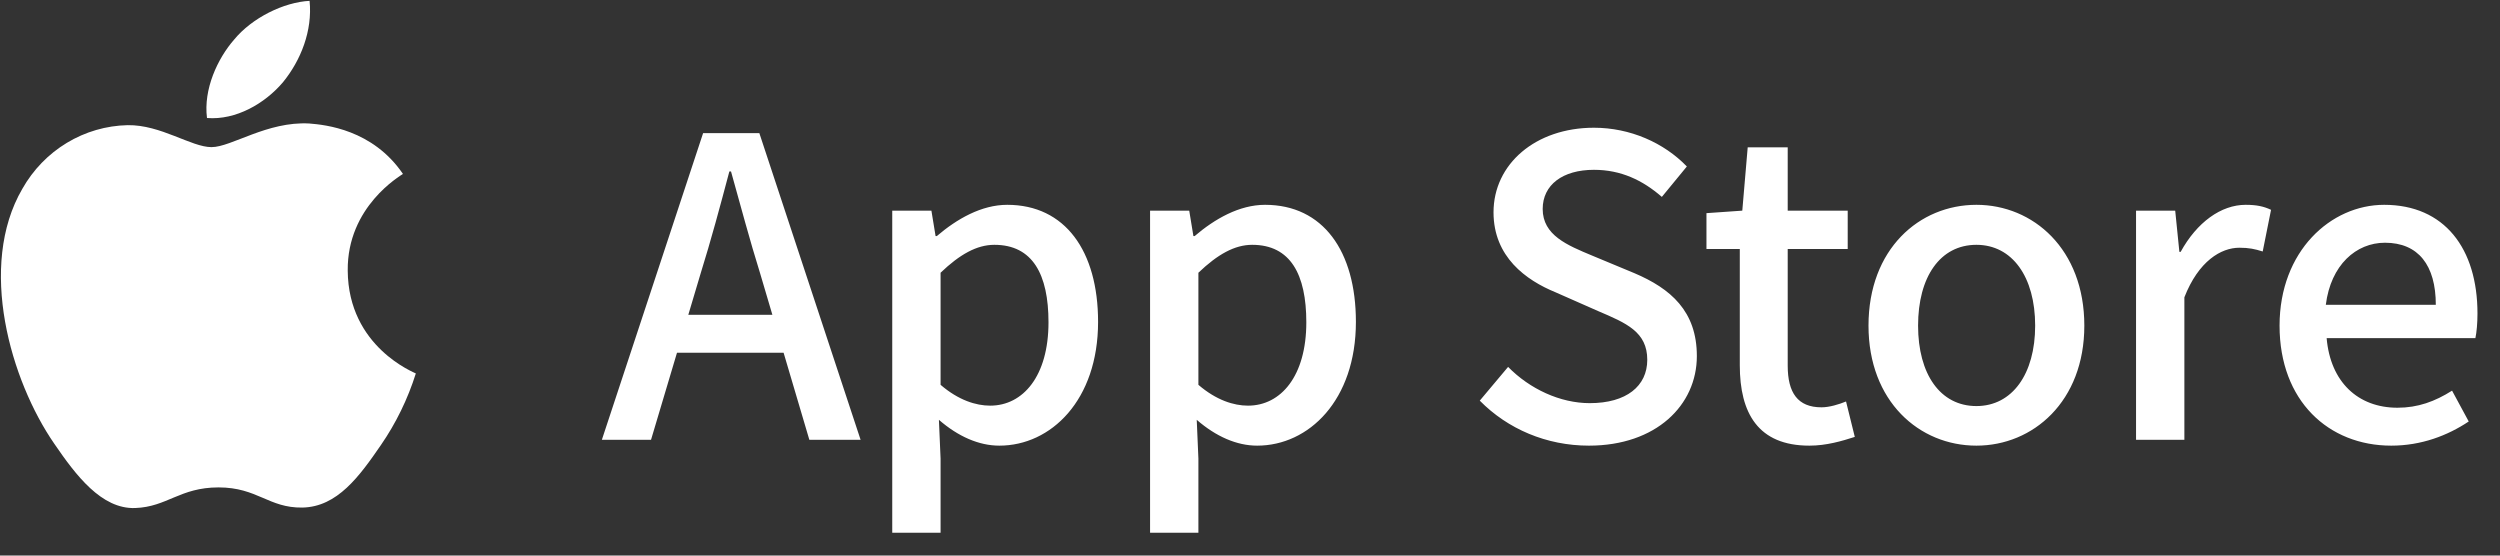 <svg width="108" height="24" viewBox="0 0 108 24" fill="none" xmlns="http://www.w3.org/2000/svg">
<rect x="0" y="0" width="108" height="24" fill="#333333" stroke="none"/>
<g clip-path="url(#clip0_1185_21220)">
<path d="M12.225 3.552C11.444 4.472 10.193 5.198 8.942 5.098C8.783 3.854 9.398 2.531 10.114 1.711C10.894 0.763 12.268 0.093 13.374 0.037C13.504 1.33 12.997 2.603 12.225 3.552ZM13.36 5.335C11.544 5.234 9.996 6.356 9.137 6.356C8.263 6.356 6.947 5.385 5.515 5.407C4.589 5.427 3.684 5.69 2.888 6.171C2.091 6.652 1.43 7.335 0.968 8.152C-0.983 11.495 0.463 16.449 2.348 19.173C3.275 20.525 4.381 21.999 5.84 21.947C7.222 21.898 7.771 21.056 9.44 21.056C11.125 21.056 11.603 21.949 13.063 21.927C14.574 21.898 15.528 20.575 16.453 19.23C17.107 18.281 17.616 17.237 17.964 16.133C17.935 16.104 15.043 15.004 15.022 11.691C14.993 8.916 17.306 7.592 17.407 7.513C16.099 5.594 14.059 5.392 13.36 5.335Z" fill="white"/>
</g>
<path d="M26 19H28.124L30.266 11.818C30.716 10.378 31.112 8.902 31.508 7.408H31.58C31.994 8.884 32.39 10.378 32.84 11.818L34.964 19H37.178L32.804 5.752H30.374L26 19ZM28.466 15.238H34.658V13.6H28.466V15.238ZM38.545 23.014H40.633V19.81L40.561 18.136C41.389 18.856 42.289 19.252 43.171 19.252C45.403 19.252 47.437 17.29 47.437 13.906C47.437 10.846 46.015 8.848 43.513 8.848C42.397 8.848 41.335 9.46 40.471 10.198H40.417L40.237 9.1H38.545V23.014ZM42.775 17.524C42.163 17.524 41.407 17.29 40.633 16.624V11.782C41.461 10.99 42.199 10.576 42.955 10.576C44.611 10.576 45.295 11.854 45.295 13.924C45.295 16.246 44.197 17.524 42.775 17.524ZM49.683 23.014H51.771V19.81L51.699 18.136C52.527 18.856 53.427 19.252 54.309 19.252C56.541 19.252 58.575 17.29 58.575 13.906C58.575 10.846 57.153 8.848 54.651 8.848C53.535 8.848 52.473 9.46 51.609 10.198H51.555L51.375 9.1H49.683V23.014ZM53.913 17.524C53.301 17.524 52.545 17.29 51.771 16.624V11.782C52.599 10.99 53.337 10.576 54.093 10.576C55.749 10.576 56.433 11.854 56.433 13.924C56.433 16.246 55.335 17.524 53.913 17.524ZM68.642 19.252C71.54 19.252 73.304 17.506 73.304 15.382C73.304 13.438 72.17 12.466 70.604 11.8L68.786 11.044C67.706 10.594 66.644 10.162 66.644 9.028C66.644 7.984 67.508 7.336 68.858 7.336C70.028 7.336 70.964 7.786 71.792 8.506L72.872 7.192C71.882 6.166 70.424 5.518 68.858 5.518C66.338 5.518 64.52 7.084 64.52 9.172C64.52 11.098 65.924 12.106 67.202 12.628L69.038 13.438C70.262 13.96 71.162 14.338 71.162 15.544C71.162 16.678 70.262 17.416 68.678 17.416C67.4 17.416 66.086 16.804 65.15 15.85L63.926 17.308C65.132 18.532 66.806 19.252 68.642 19.252ZM78.165 19.252C78.903 19.252 79.569 19.054 80.127 18.874L79.749 17.344C79.443 17.47 79.029 17.596 78.687 17.596C77.661 17.596 77.229 16.966 77.229 15.796V10.756H79.821V9.1H77.229V6.364H75.501L75.267 9.1L73.719 9.208V10.756H75.159V15.778C75.159 17.848 75.951 19.252 78.165 19.252ZM85.381 19.252C87.829 19.252 90.043 17.344 90.043 14.068C90.043 10.756 87.829 8.848 85.381 8.848C82.915 8.848 80.719 10.756 80.719 14.068C80.719 17.344 82.915 19.252 85.381 19.252ZM85.381 17.542C83.815 17.542 82.861 16.156 82.861 14.068C82.861 11.962 83.815 10.576 85.381 10.576C86.929 10.576 87.919 11.962 87.919 14.068C87.919 16.156 86.929 17.542 85.381 17.542ZM92.277 19H94.365V12.844C94.977 11.278 95.949 10.702 96.741 10.702C97.155 10.702 97.407 10.756 97.749 10.864L98.109 9.064C97.803 8.92 97.497 8.848 97.011 8.848C95.949 8.848 94.905 9.604 94.203 10.882H94.149L93.969 9.1H92.277V19ZM103.301 19.252C104.597 19.252 105.731 18.82 106.649 18.208L105.929 16.876C105.191 17.344 104.453 17.614 103.571 17.614C101.861 17.614 100.673 16.498 100.511 14.608H106.937C106.991 14.356 107.027 13.96 107.027 13.546C107.027 10.738 105.605 8.848 102.995 8.848C100.691 8.848 98.477 10.846 98.477 14.068C98.477 17.326 100.601 19.252 103.301 19.252ZM100.475 13.168C100.691 11.44 101.789 10.486 103.031 10.486C104.471 10.486 105.227 11.458 105.227 13.168H100.475Z" fill="white"/>
<defs>
<clipPath id="clip0_1185_21220">
<rect width="18" height="22" fill="white"/>
</clipPath>
</defs>
</svg>
